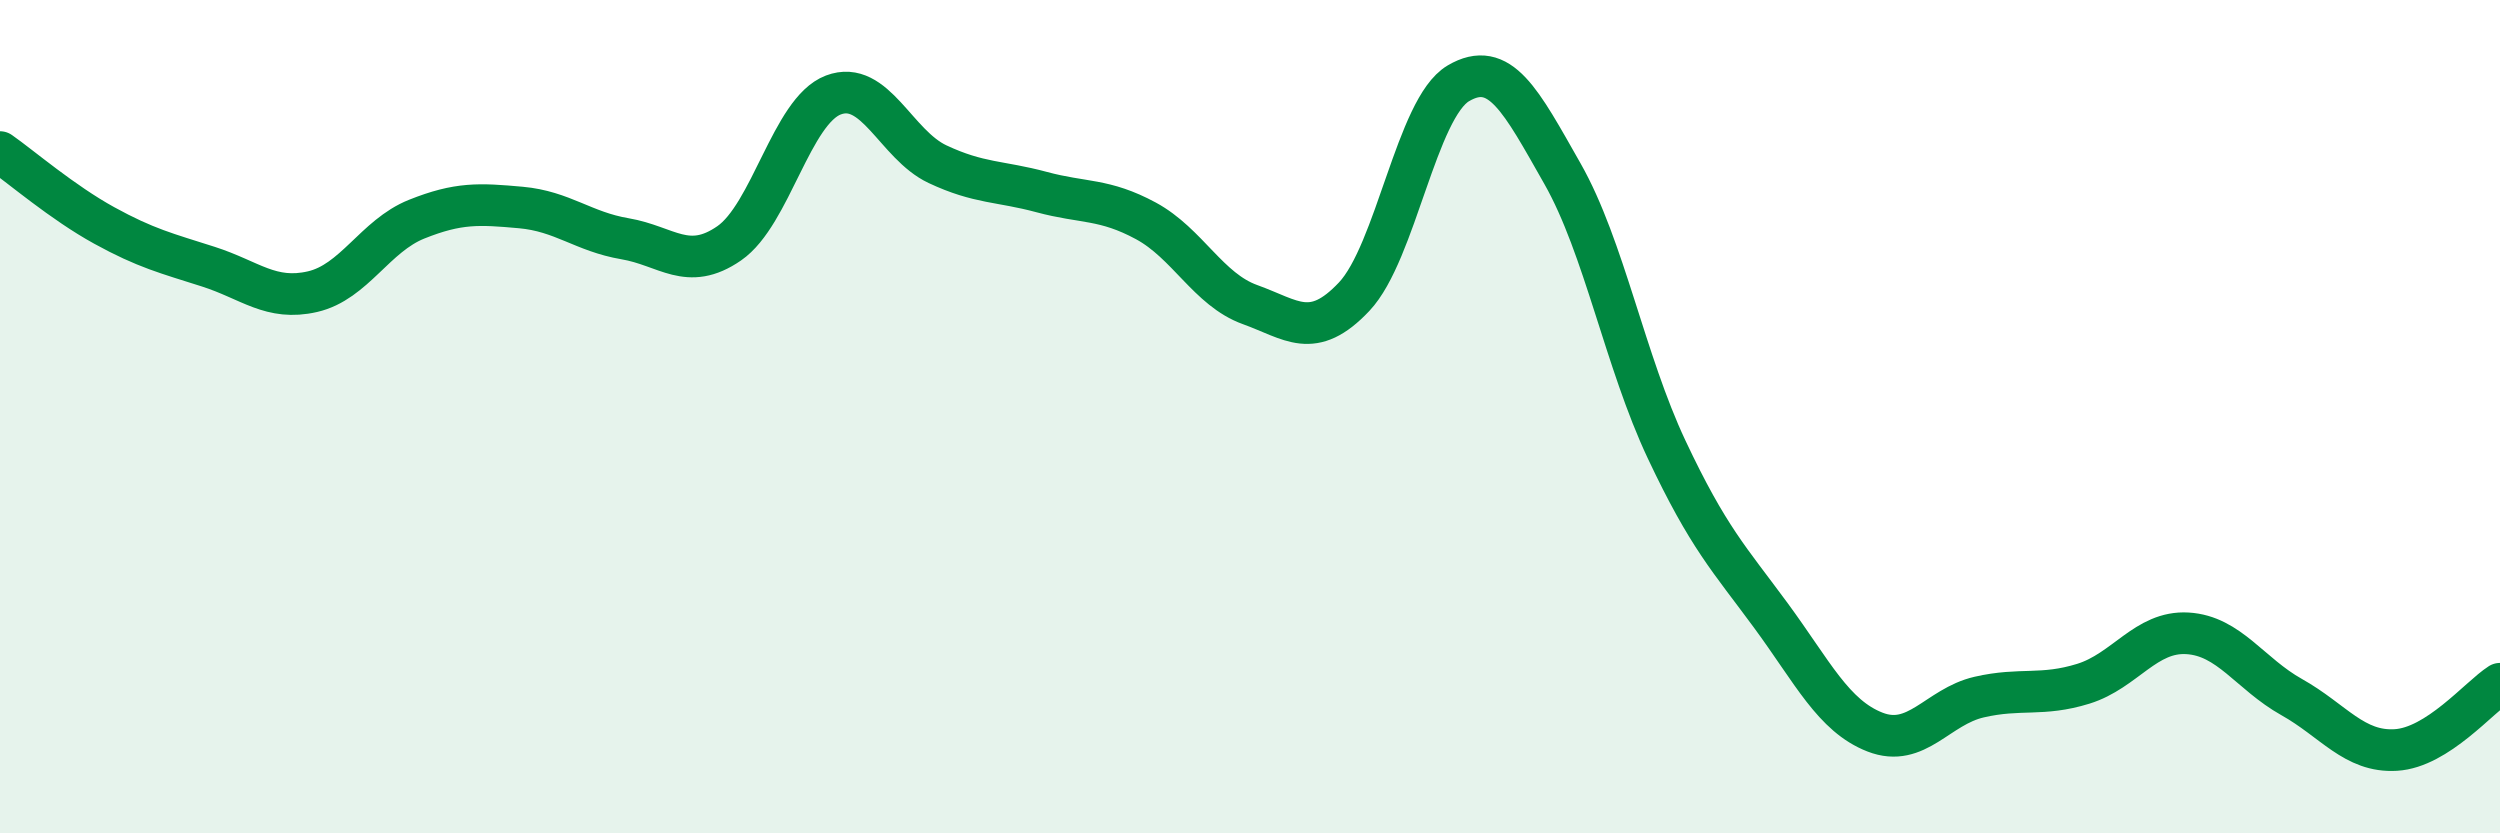 
    <svg width="60" height="20" viewBox="0 0 60 20" xmlns="http://www.w3.org/2000/svg">
      <path
        d="M 0,3.65 C 0.5,4 1.5,4.86 2.5,5.41 C 3.5,5.96 4,6.08 5,6.4 C 6,6.72 6.5,7.23 7.5,7 C 8.5,6.77 9,5.66 10,5.26 C 11,4.86 11.5,4.89 12.5,4.98 C 13.5,5.07 14,5.56 15,5.73 C 16,5.9 16.5,6.53 17.5,5.84 C 18.5,5.15 19,2.66 20,2.28 C 21,1.9 21.5,3.47 22.5,3.94 C 23.5,4.41 24,4.34 25,4.61 C 26,4.88 26.5,4.76 27.5,5.3 C 28.5,5.84 29,6.95 30,7.31 C 31,7.67 31.5,8.18 32.5,7.12 C 33.5,6.06 34,2.59 35,2 C 36,1.41 36.5,2.41 37.5,4.17 C 38.5,5.93 39,8.67 40,10.79 C 41,12.91 41.5,13.41 42.5,14.77 C 43.5,16.13 44,17.18 45,17.57 C 46,17.96 46.5,16.96 47.5,16.73 C 48.5,16.5 49,16.72 50,16.41 C 51,16.1 51.5,15.14 52.5,15.2 C 53.5,15.26 54,16.17 55,16.73 C 56,17.29 56.5,18.06 57.5,18 C 58.5,17.94 59.5,16.73 60,16.41L60 20L0 20Z"
        fill="#008740"
        opacity="0.1"
        stroke-linecap="round"
        stroke-linejoin="round"
      />
      <path
        d="M 0,3.65 C 0.5,4 1.5,4.86 2.5,5.41 C 3.5,5.96 4,6.08 5,6.4 C 6,6.72 6.5,7.23 7.5,7 C 8.5,6.77 9,5.66 10,5.26 C 11,4.86 11.5,4.89 12.5,4.98 C 13.5,5.07 14,5.56 15,5.73 C 16,5.9 16.5,6.53 17.5,5.84 C 18.5,5.15 19,2.66 20,2.28 C 21,1.9 21.5,3.47 22.5,3.94 C 23.5,4.41 24,4.34 25,4.61 C 26,4.88 26.5,4.76 27.5,5.3 C 28.5,5.84 29,6.95 30,7.31 C 31,7.67 31.5,8.18 32.5,7.12 C 33.5,6.06 34,2.59 35,2 C 36,1.41 36.5,2.41 37.5,4.17 C 38.5,5.93 39,8.67 40,10.79 C 41,12.91 41.5,13.41 42.5,14.77 C 43.5,16.13 44,17.18 45,17.57 C 46,17.96 46.5,16.96 47.5,16.73 C 48.5,16.5 49,16.72 50,16.41 C 51,16.1 51.5,15.14 52.5,15.2 C 53.5,15.26 54,16.17 55,16.73 C 56,17.29 56.5,18.06 57.5,18 C 58.5,17.94 59.5,16.73 60,16.41"
        stroke="#008740"
        stroke-width="1"
        fill="none"
        stroke-linecap="round"
        stroke-linejoin="round"
      />
    </svg>
  